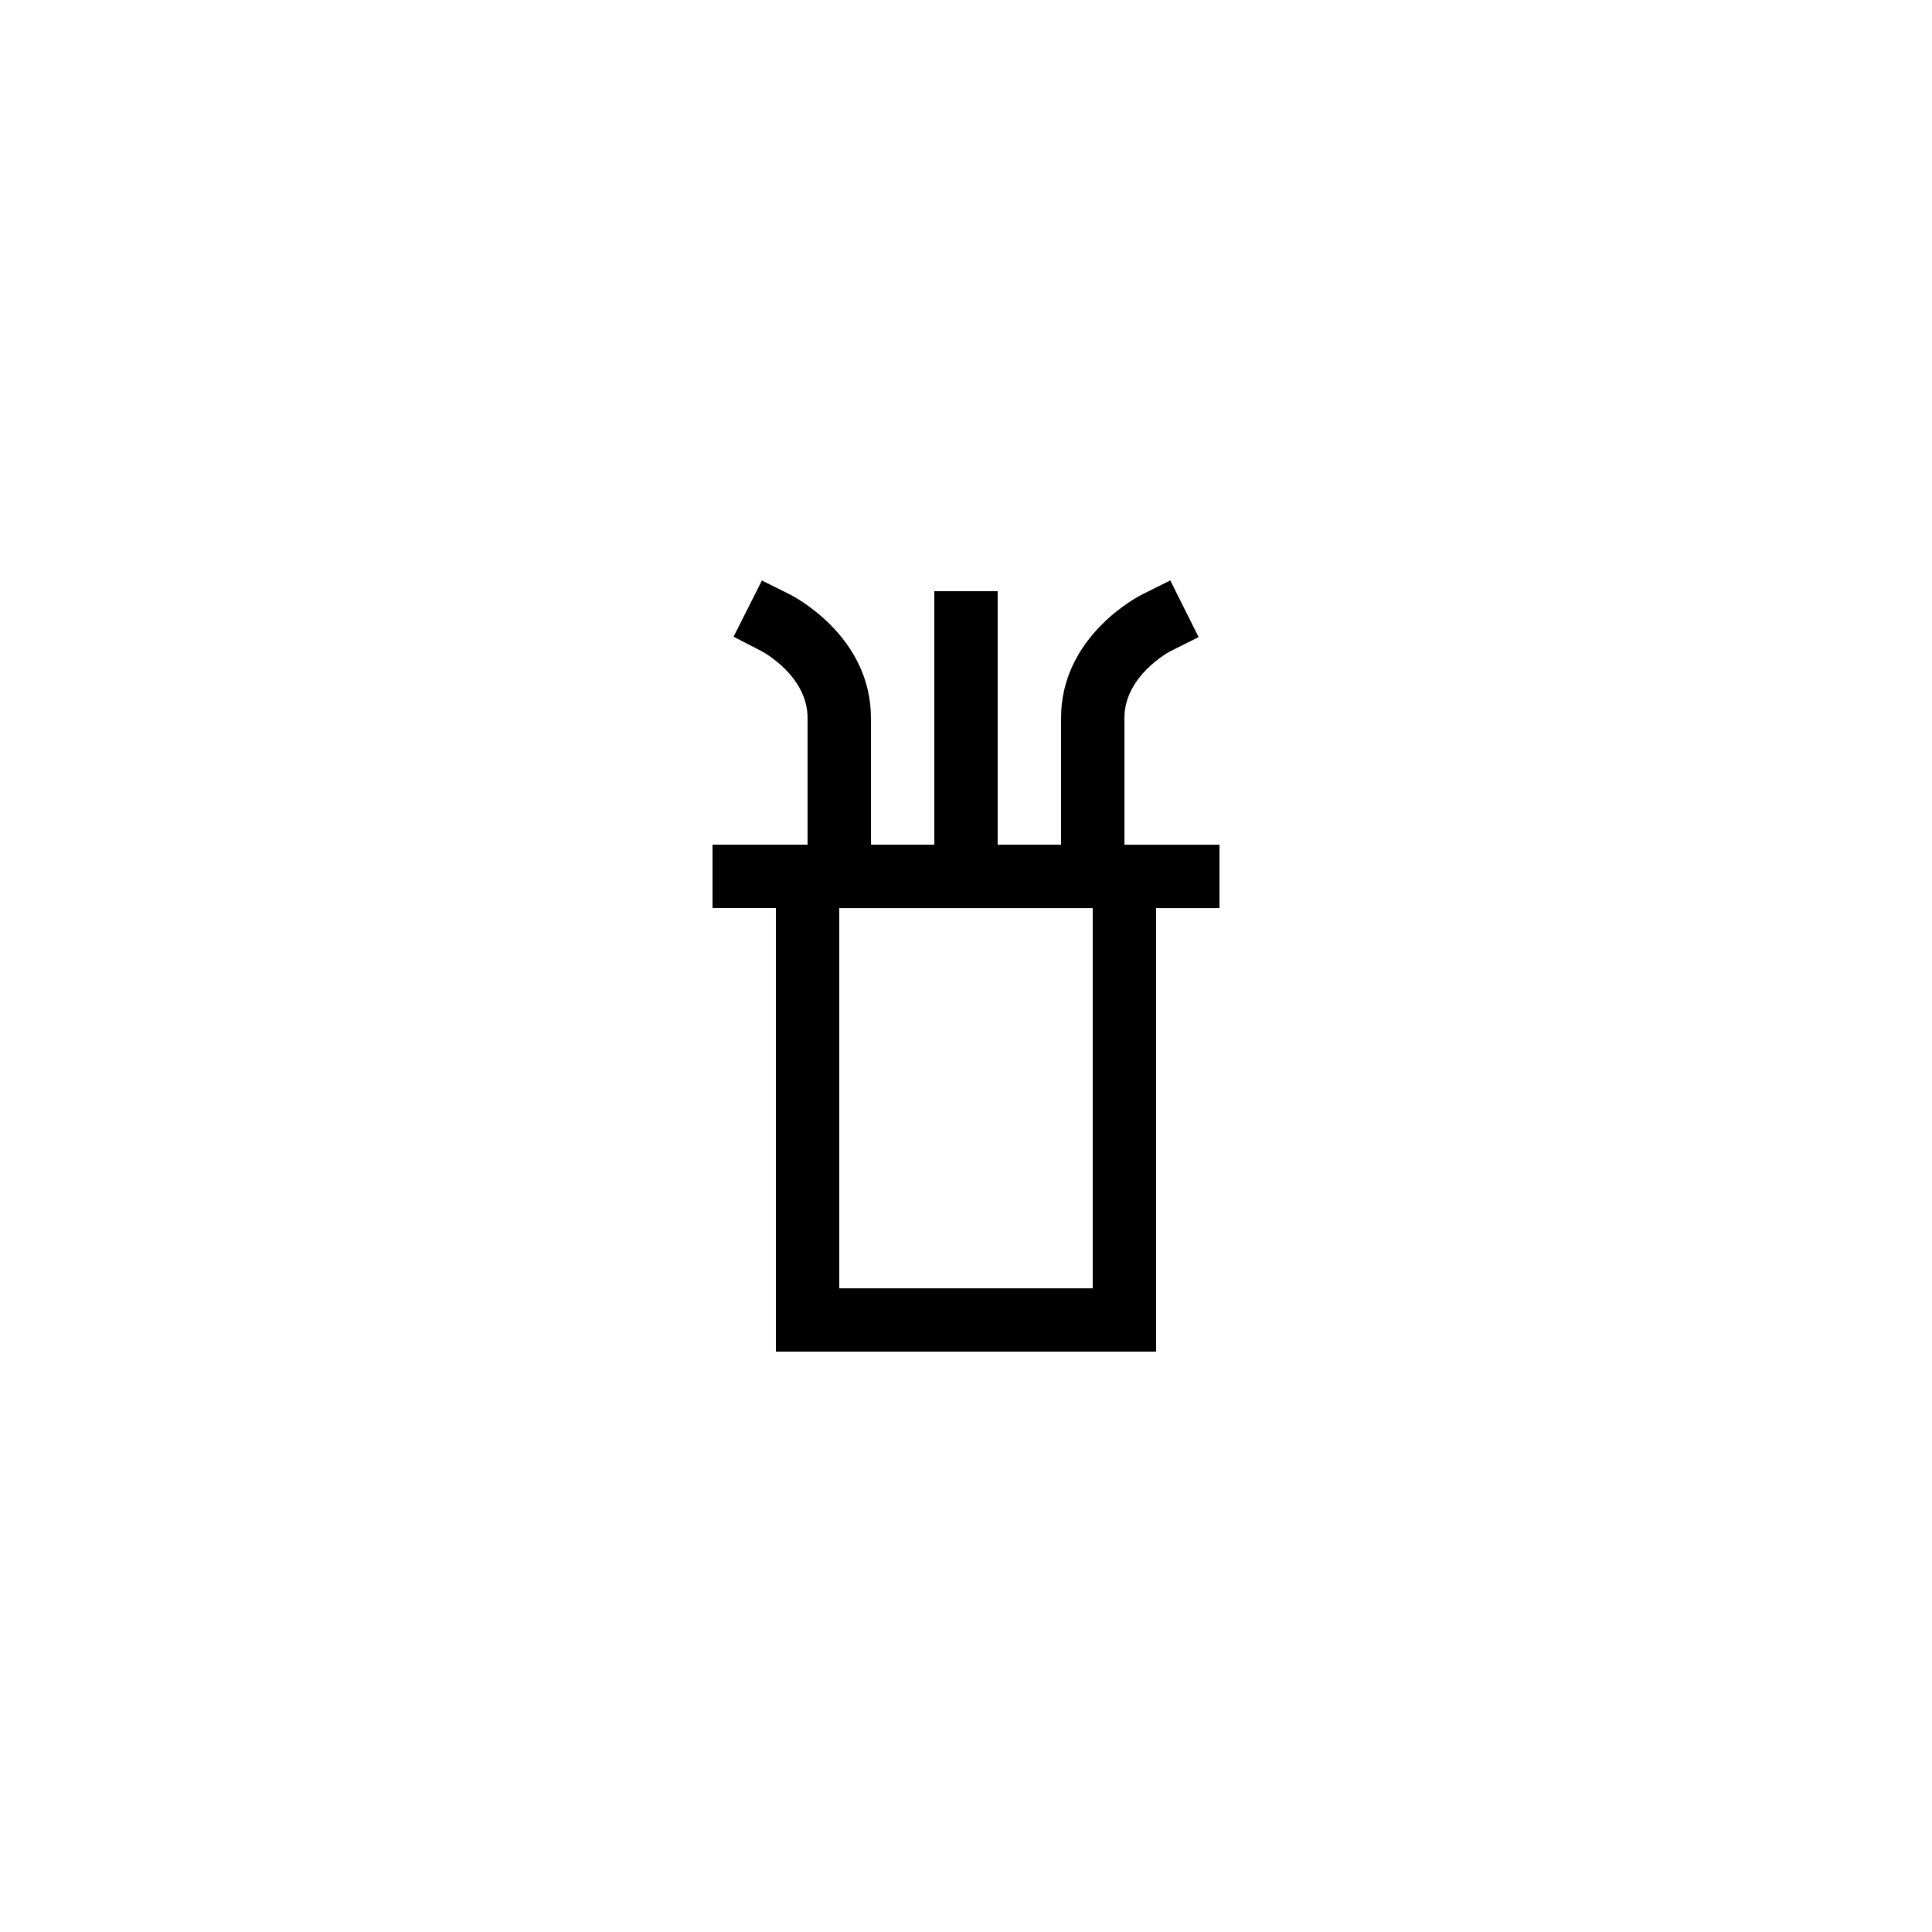 <?xml version="1.0" encoding="UTF-8"?>
<!-- Uploaded to: SVG Repo, www.svgrepo.com, Generator: SVG Repo Mixer Tools -->
<svg fill="#000000" width="800px" height="800px" version="1.1" viewBox="144 144 512 512" xmlns="http://www.w3.org/2000/svg">
 <path d="m450.38 502.2v-117.55h16.793v-16.793h-25.191v-33.586c0-11.129 11.773-17.477 12.195-17.699l7.469-3.734-7.512-15.023-7.512 3.754c-0.875 0.438-21.434 10.965-21.434 32.699v33.586h-16.793v-67.176h-16.793v67.176h-16.793v-33.586c0-21.734-20.559-32.262-21.434-32.703l-7.461-3.731-7.512 14.898 7.41 3.832c0.125 0.062 12.203 6.434 12.203 17.703v33.586h-25.191v16.793h16.793v117.55zm-58.777-117.55h41.984v100.76h-67.176v-100.76z"/>
</svg>